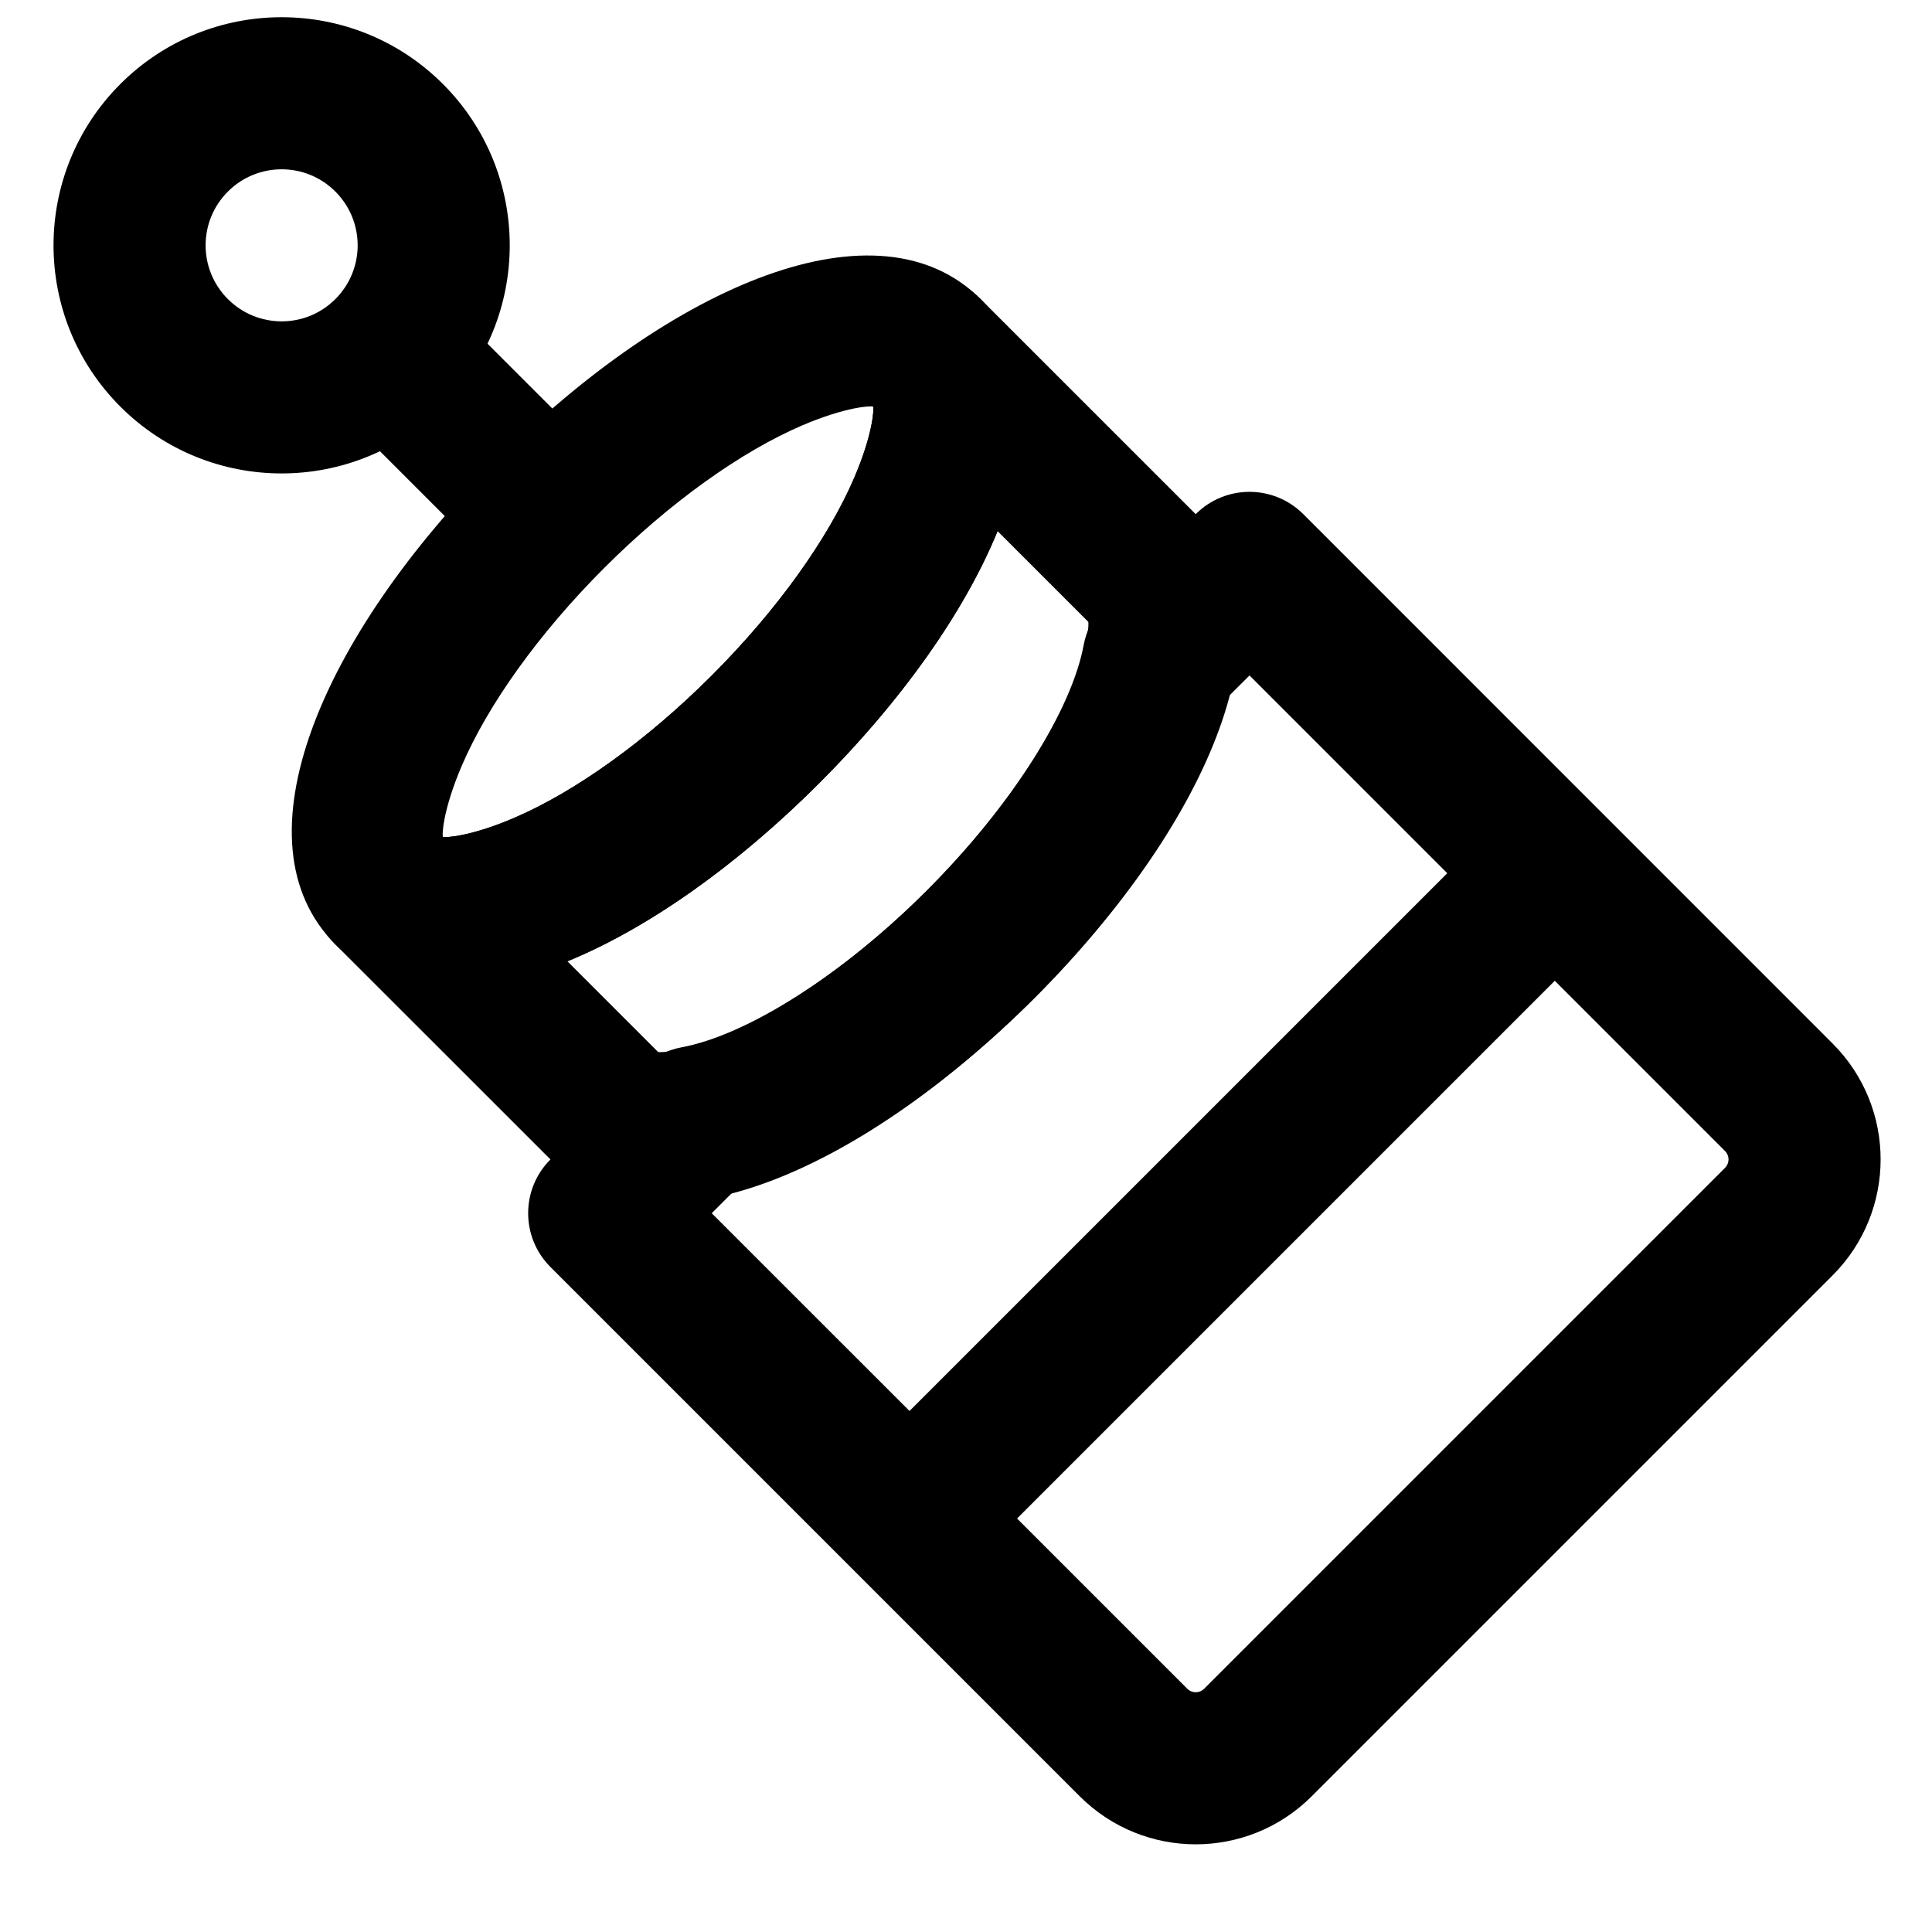 <?xml version="1.0" encoding="UTF-8"?>
<!-- Uploaded to: SVG Repo, www.svgrepo.com, Generator: SVG Repo Mixer Tools -->
<svg width="800px" height="800px" version="1.1" viewBox="144 144 512 512" xmlns="http://www.w3.org/2000/svg">
 <defs>
  <clipPath id="a">
   <path d="m158 148.09h122v121.91h-122z"/>
  </clipPath>
 </defs>
 <path d="m361.12 351.5c21.723-21.711 38.395-45.152 47.246-66.746l24.004 24.004c0.27 0.273 0.082 6.992-4.992 18.832-6.887 16.074-20.32 34.984-37.754 52.426-17.434 17.426-36.348 30.863-52.418 37.75-11.844 5.074-18.562 5.262-18.832 4.992l-24.012-24.004c21.594-8.852 45.039-25.527 66.758-47.254zm42.758-128.23c-19-19-47.5 9.5-28.5 28.5 0.273 0.27 0.086 6.988-4.992 18.824-6.891 16.07-20.328 34.977-37.766 52.406-17.438 17.445-36.344 30.883-52.414 37.773-11.844 5.078-18.57 5.266-18.855 4.984-19.012-18.988-47.488 9.512-28.488 28.512l57.012 56.988c27.172 27.172 81.664 3.82 128.25-42.742 46.57-46.594 69.922-101.08 42.746-128.26z" fill-rule="evenodd"/>
 <path d="m375.38 251.77c0.273 0.27 0.086 6.988-4.988 18.832-6.891 16.07-20.324 34.984-37.758 52.426-17.434 17.426-36.348 30.859-52.418 37.746-11.84 5.074-18.562 5.262-18.832 4.992-0.273-0.27-0.082-6.992 4.992-18.832 6.887-16.074 20.32-34.984 37.754-52.426 17.434-17.426 36.348-30.859 52.418-37.75 11.844-5.074 18.562-5.262 18.832-4.988zm28.5-28.5c-27.172-27.176-81.664-3.824-128.25 42.738-46.57 46.594-69.922 101.08-42.746 128.26 27.176 27.176 81.664 3.824 128.25-42.738 46.57-46.598 69.922-101.09 42.746-128.26z" fill-rule="evenodd"/>
 <path d="m304.12 266.01-42.742-42.742-28.5 28.5 42.742 42.742z" fill-rule="evenodd"/>
 <g clip-path="url(#a)">
  <path d="m232.88 194.77c7.871 7.867 7.871 20.621 0 28.492-7.867 7.867-20.621 7.867-28.488 0-7.871-7.871-7.871-20.625 0-28.492 7.867-7.871 20.621-7.871 28.488 0zm28.5-28.5c-23.609-23.609-61.879-23.609-85.488 0s-23.609 61.883 0 85.488c23.609 23.609 61.879 23.609 85.488 0 23.609-23.605 23.609-61.879 0-85.488z" fill-rule="evenodd"/>
 </g>
 <path d="m431.18 314.96c-3.152 16.949-18.656 42.148-41.555 65.043-22.898 22.918-48.086 38.418-65.023 41.551-4.012 0.742-7.703 2.684-10.586 5.566l-24.145 24.145c-7.871 7.867-7.871 20.629 0 28.5l140.28 140.28c16.992 16.957 44.457 16.957 61.434 0.016l138.08-138.08c16.957-16.992 16.957-44.473 0-61.43l-140.28-140.3c-7.871-7.871-20.633-7.875-28.504-0.004l-24.141 24.145c-2.879 2.879-4.82 6.562-5.562 10.566zm43.953 8.039 126.03 126.05c1.223 1.223 1.223 3.207-0.016 4.445l-138.05 138.05c-1.227 1.227-3.223 1.227-4.465-0.016l-126.02-126.01 5.801-5.801c24.758-6.613 53.828-25.316 79.711-51.215 25.871-25.875 44.57-54.941 51.195-79.695z" fill-rule="evenodd"/>
 <path d="m546.97 355.98-181.37 181.37 28.5 28.5 181.37-181.37z" fill-rule="evenodd"/>
</svg>